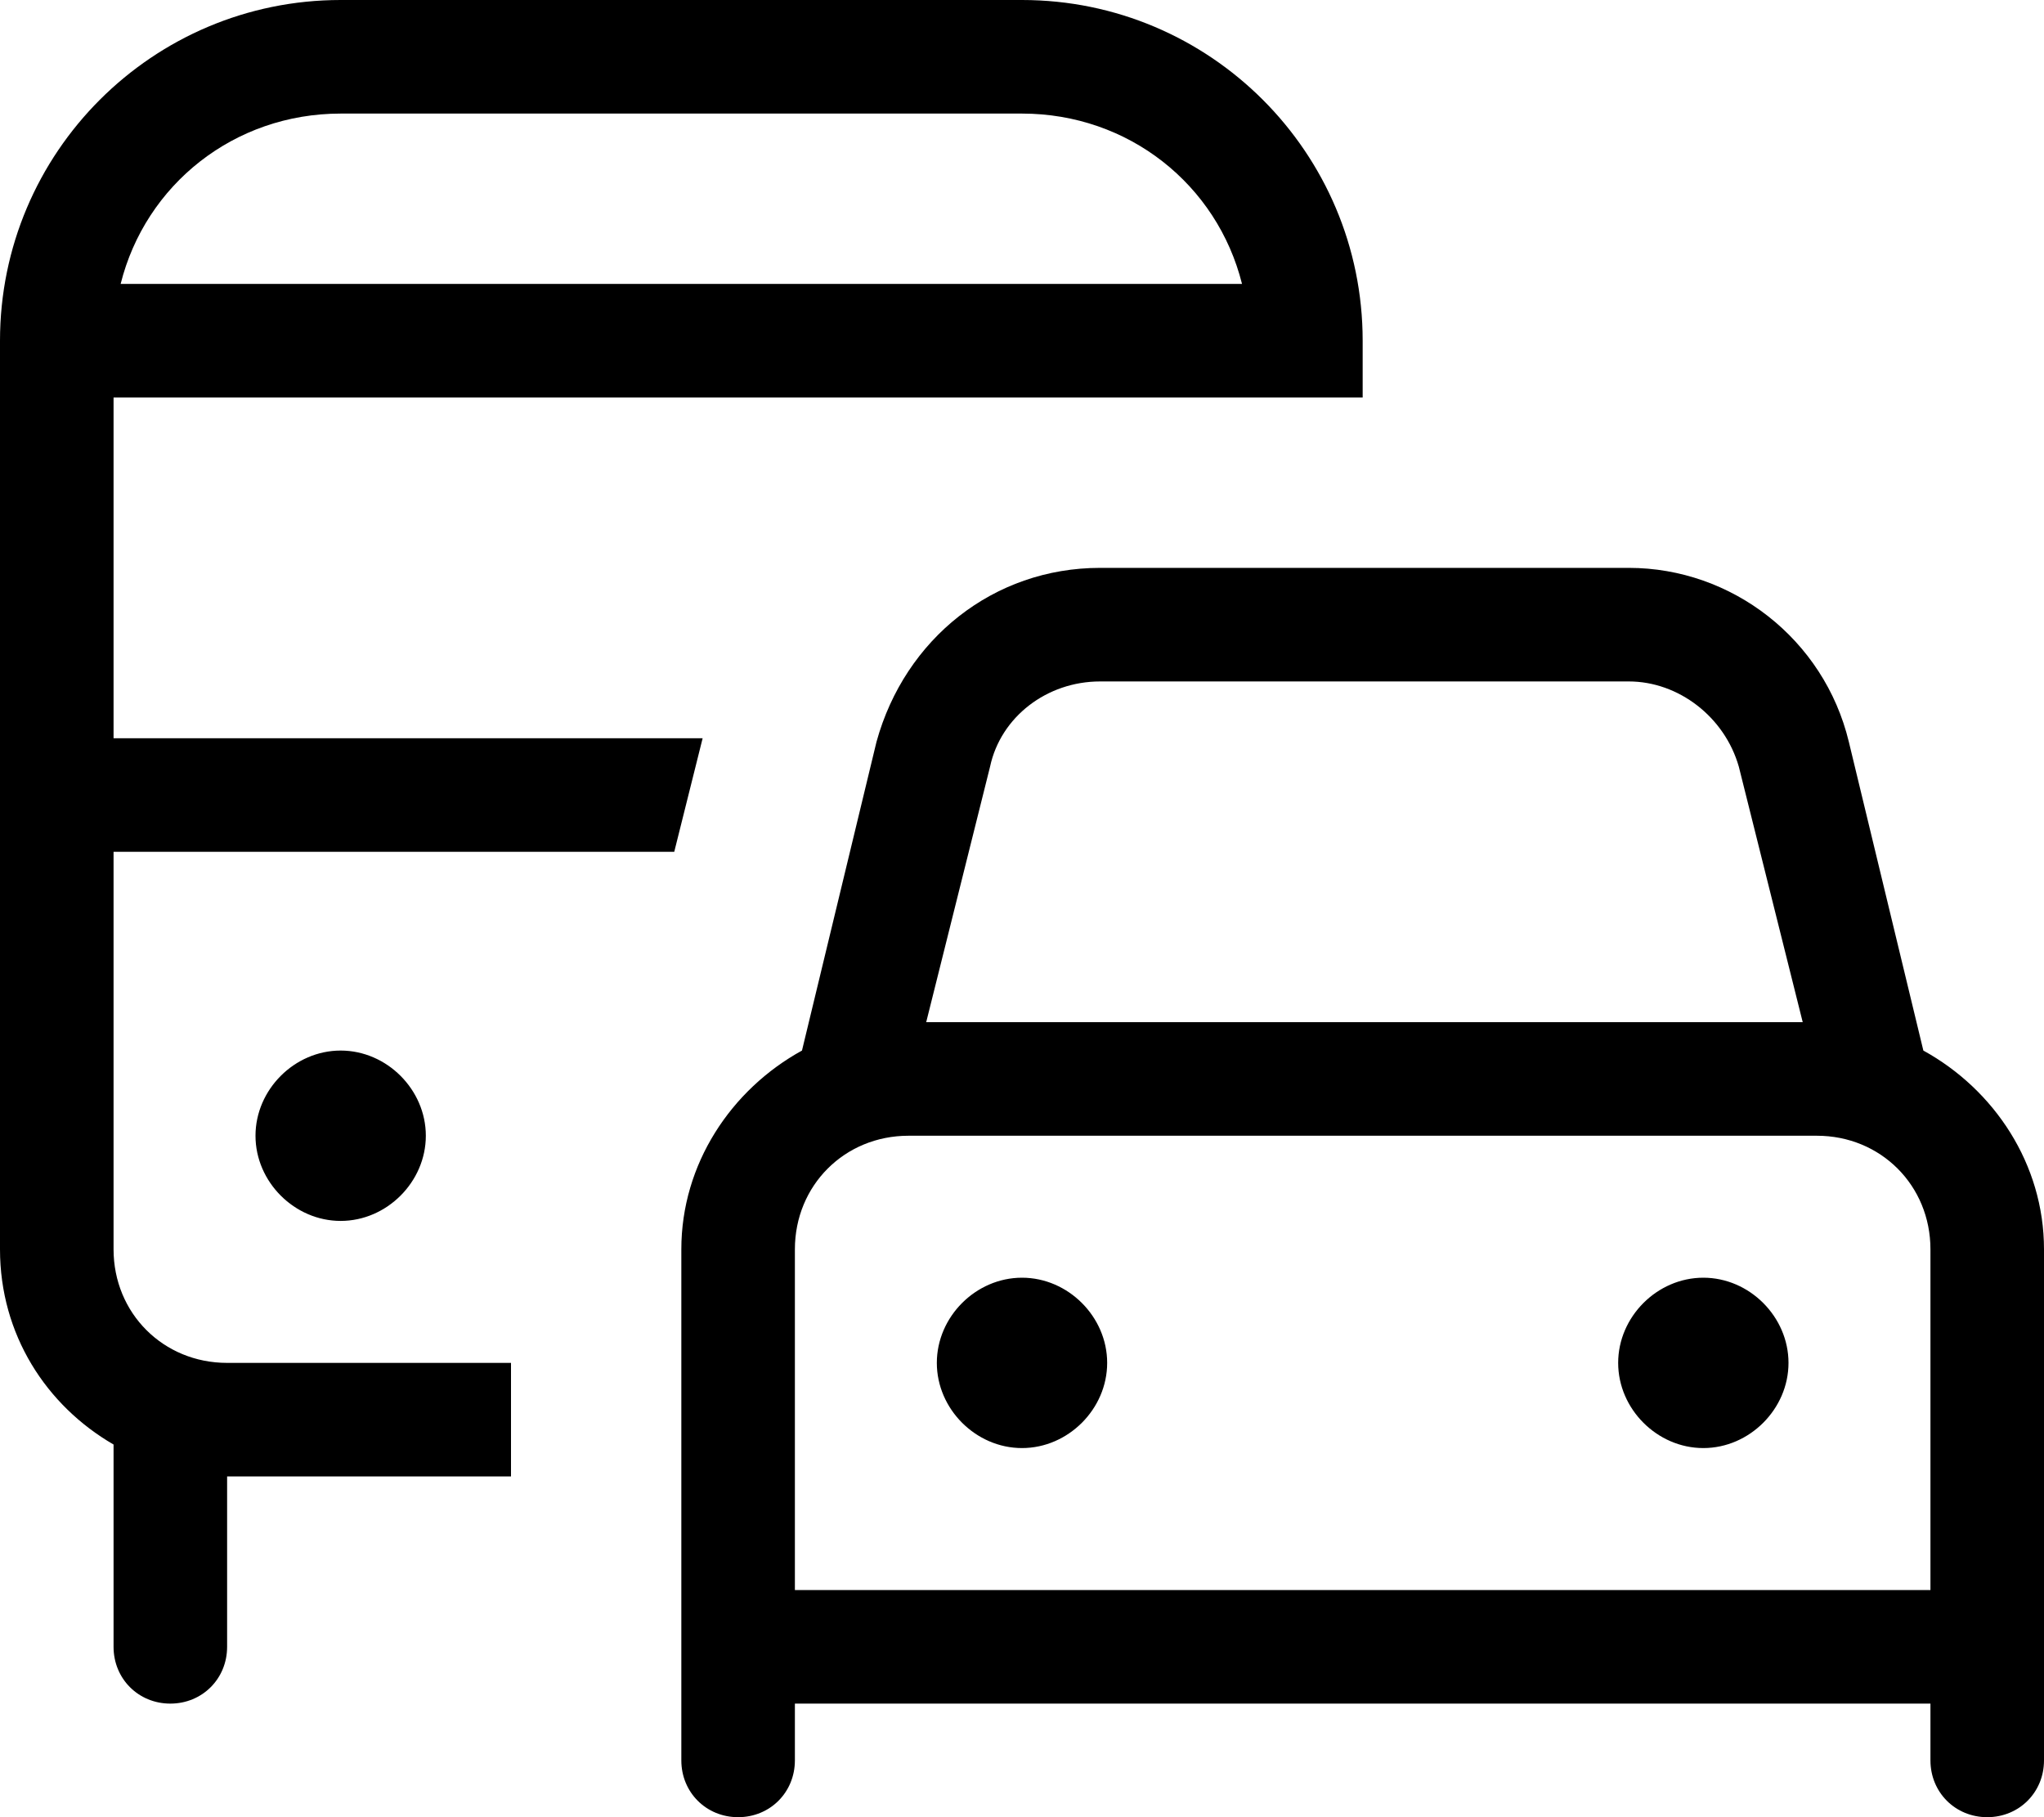 <?xml version="1.0" encoding="UTF-8"?>
<svg xmlns="http://www.w3.org/2000/svg" width="45" height="40" viewBox="0 0 45 40" fill="none">
  <path d="M7.5 2.5C5.156 2.5 3.203 4.062 2.656 6.25H27.344C26.797 4.062 24.844 2.5 22.5 2.5H7.5ZM30 7.5V8.75H24.219C24.062 8.75 23.906 8.75 23.75 8.75H2.5V16.25H15.469L14.844 18.75H2.5V27.5C2.5 28.906 3.594 30 5 30H11.25V32.5H5V36.25C5 36.953 4.453 37.5 3.75 37.5C3.047 37.5 2.5 36.953 2.5 36.25V31.797C1.016 30.938 0 29.375 0 27.5V7.5C0 3.359 3.359 0 7.5 0H22.5C26.641 0 30 3.359 30 7.5ZM7.5 23.125C8.516 23.125 9.375 23.984 9.375 25C9.375 26.016 8.516 26.875 7.5 26.875C6.484 26.875 5.625 26.016 5.625 25C5.625 23.984 6.484 23.125 7.5 23.125ZM24.219 15C23.047 15 22.031 15.781 21.797 16.875L20.391 22.5H39.688L38.281 16.875C37.969 15.781 36.953 15 35.859 15H24.219ZM19.297 16.328C19.922 14.062 21.875 12.5 24.219 12.5H35.859C38.125 12.5 40.156 14.062 40.703 16.328L42.344 23.125C43.906 23.984 45 25.625 45 27.5V38.75C45 39.453 44.453 40 43.75 40C43.047 40 42.5 39.453 42.5 38.75V37.5H17.5V38.75C17.5 39.453 16.953 40 16.25 40C15.547 40 15 39.453 15 38.75V27.5C15 25.625 16.094 23.984 17.656 23.125L19.297 16.328ZM42.5 27.5C42.5 26.094 41.406 25 40 25H20C18.594 25 17.5 26.094 17.5 27.5V35H42.5V27.5ZM22.5 28.125C23.516 28.125 24.375 28.984 24.375 30C24.375 31.016 23.516 31.875 22.5 31.875C21.484 31.875 20.625 31.016 20.625 30C20.625 28.984 21.484 28.125 22.5 28.125ZM35.625 30C35.625 28.984 36.484 28.125 37.5 28.125C38.516 28.125 39.375 28.984 39.375 30C39.375 31.016 38.516 31.875 37.5 31.875C36.484 31.875 35.625 31.016 35.625 30Z" fill="black"></path>
</svg>
